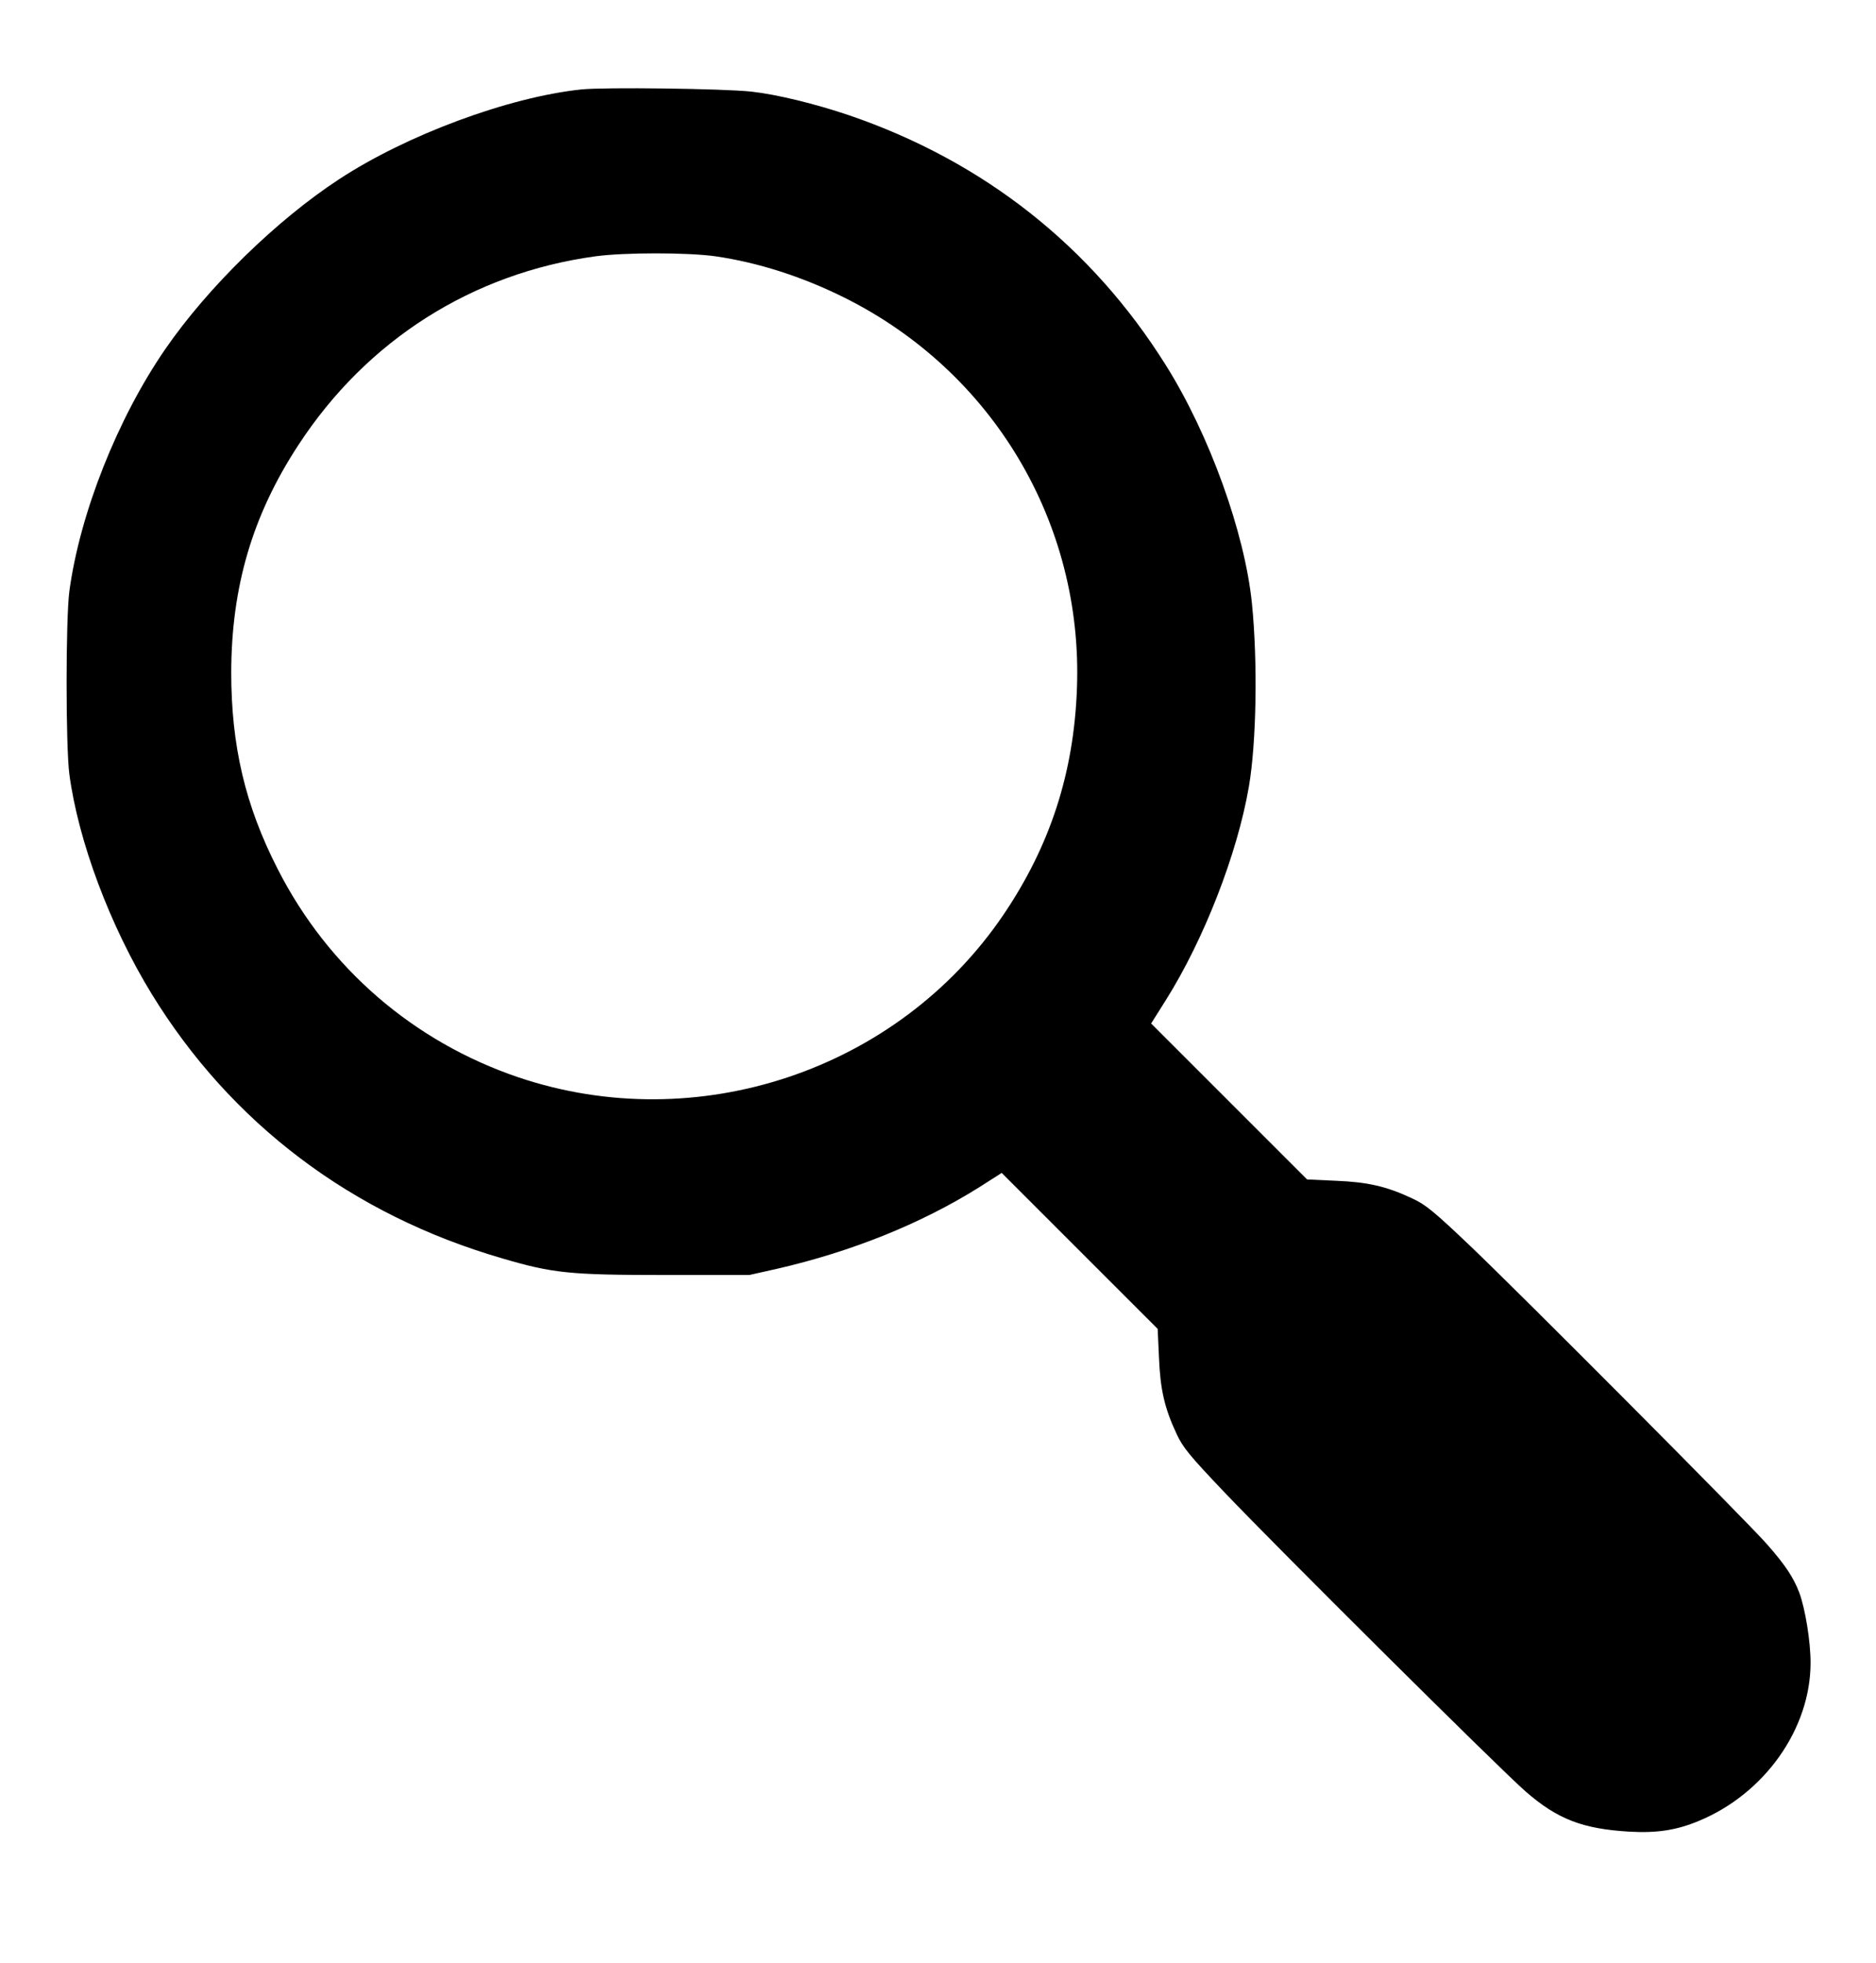 <?xml version="1.0" standalone="no"?>
<!DOCTYPE svg PUBLIC "-//W3C//DTD SVG 20010904//EN"
 "http://www.w3.org/TR/2001/REC-SVG-20010904/DTD/svg10.dtd">
<svg version="1.0" xmlns="http://www.w3.org/2000/svg"
 width="860pt" height="900pt" viewBox="0 0 860 900"
 preserveAspectRatio="xMidYMid meet">

<g transform="translate(0,900) scale(0.1,-0.1)"
fill="#000000" stroke="none">
<path d="M2665 8590 c-334 -35 -802 -209 -1111 -412 -286 -187 -602 -496 -796
-778 -220 -319 -392 -755 -440 -1110 -17 -128 -17 -712 0 -840 41 -307 187
-696 377 -1006 364 -594 918 -1013 1608 -1213 231 -68 310 -76 742 -76 l390 0
125 28 c341 78 660 206 927 373 l105 67 358 -358 357 -357 6 -132 c6 -145 25
-231 81 -350 28 -61 60 -100 218 -266 247 -260 1270 -1276 1382 -1373 146
-127 260 -171 476 -184 127 -7 216 7 317 49 303 125 513 423 513 725 0 99 -24
245 -51 320 -27 71 -63 126 -148 223 -91 104 -1123 1141 -1361 1368 -166 158
-205 190 -266 218 -119 56 -205 75 -350 81 l-132 6 -357 357 -358 358 68 108
c174 277 327 669 380 977 35 203 41 574 14 842 -33 323 -194 771 -394 1090
-341 545 -835 935 -1451 1146 -156 53 -332 96 -449 109 -129 14 -676 21 -780
10z m615 -765 c193 -28 395 -92 590 -189 681 -339 1095 -1033 1067 -1791 -14
-388 -123 -723 -338 -1040 -484 -713 -1403 -1020 -2222 -744 -481 163 -873
501 -1104 955 -149 291 -213 565 -213 902 1 392 97 720 308 1042 313 480 797
788 1362 865 133 18 421 18 550 0z"/>
</g>
</svg>
